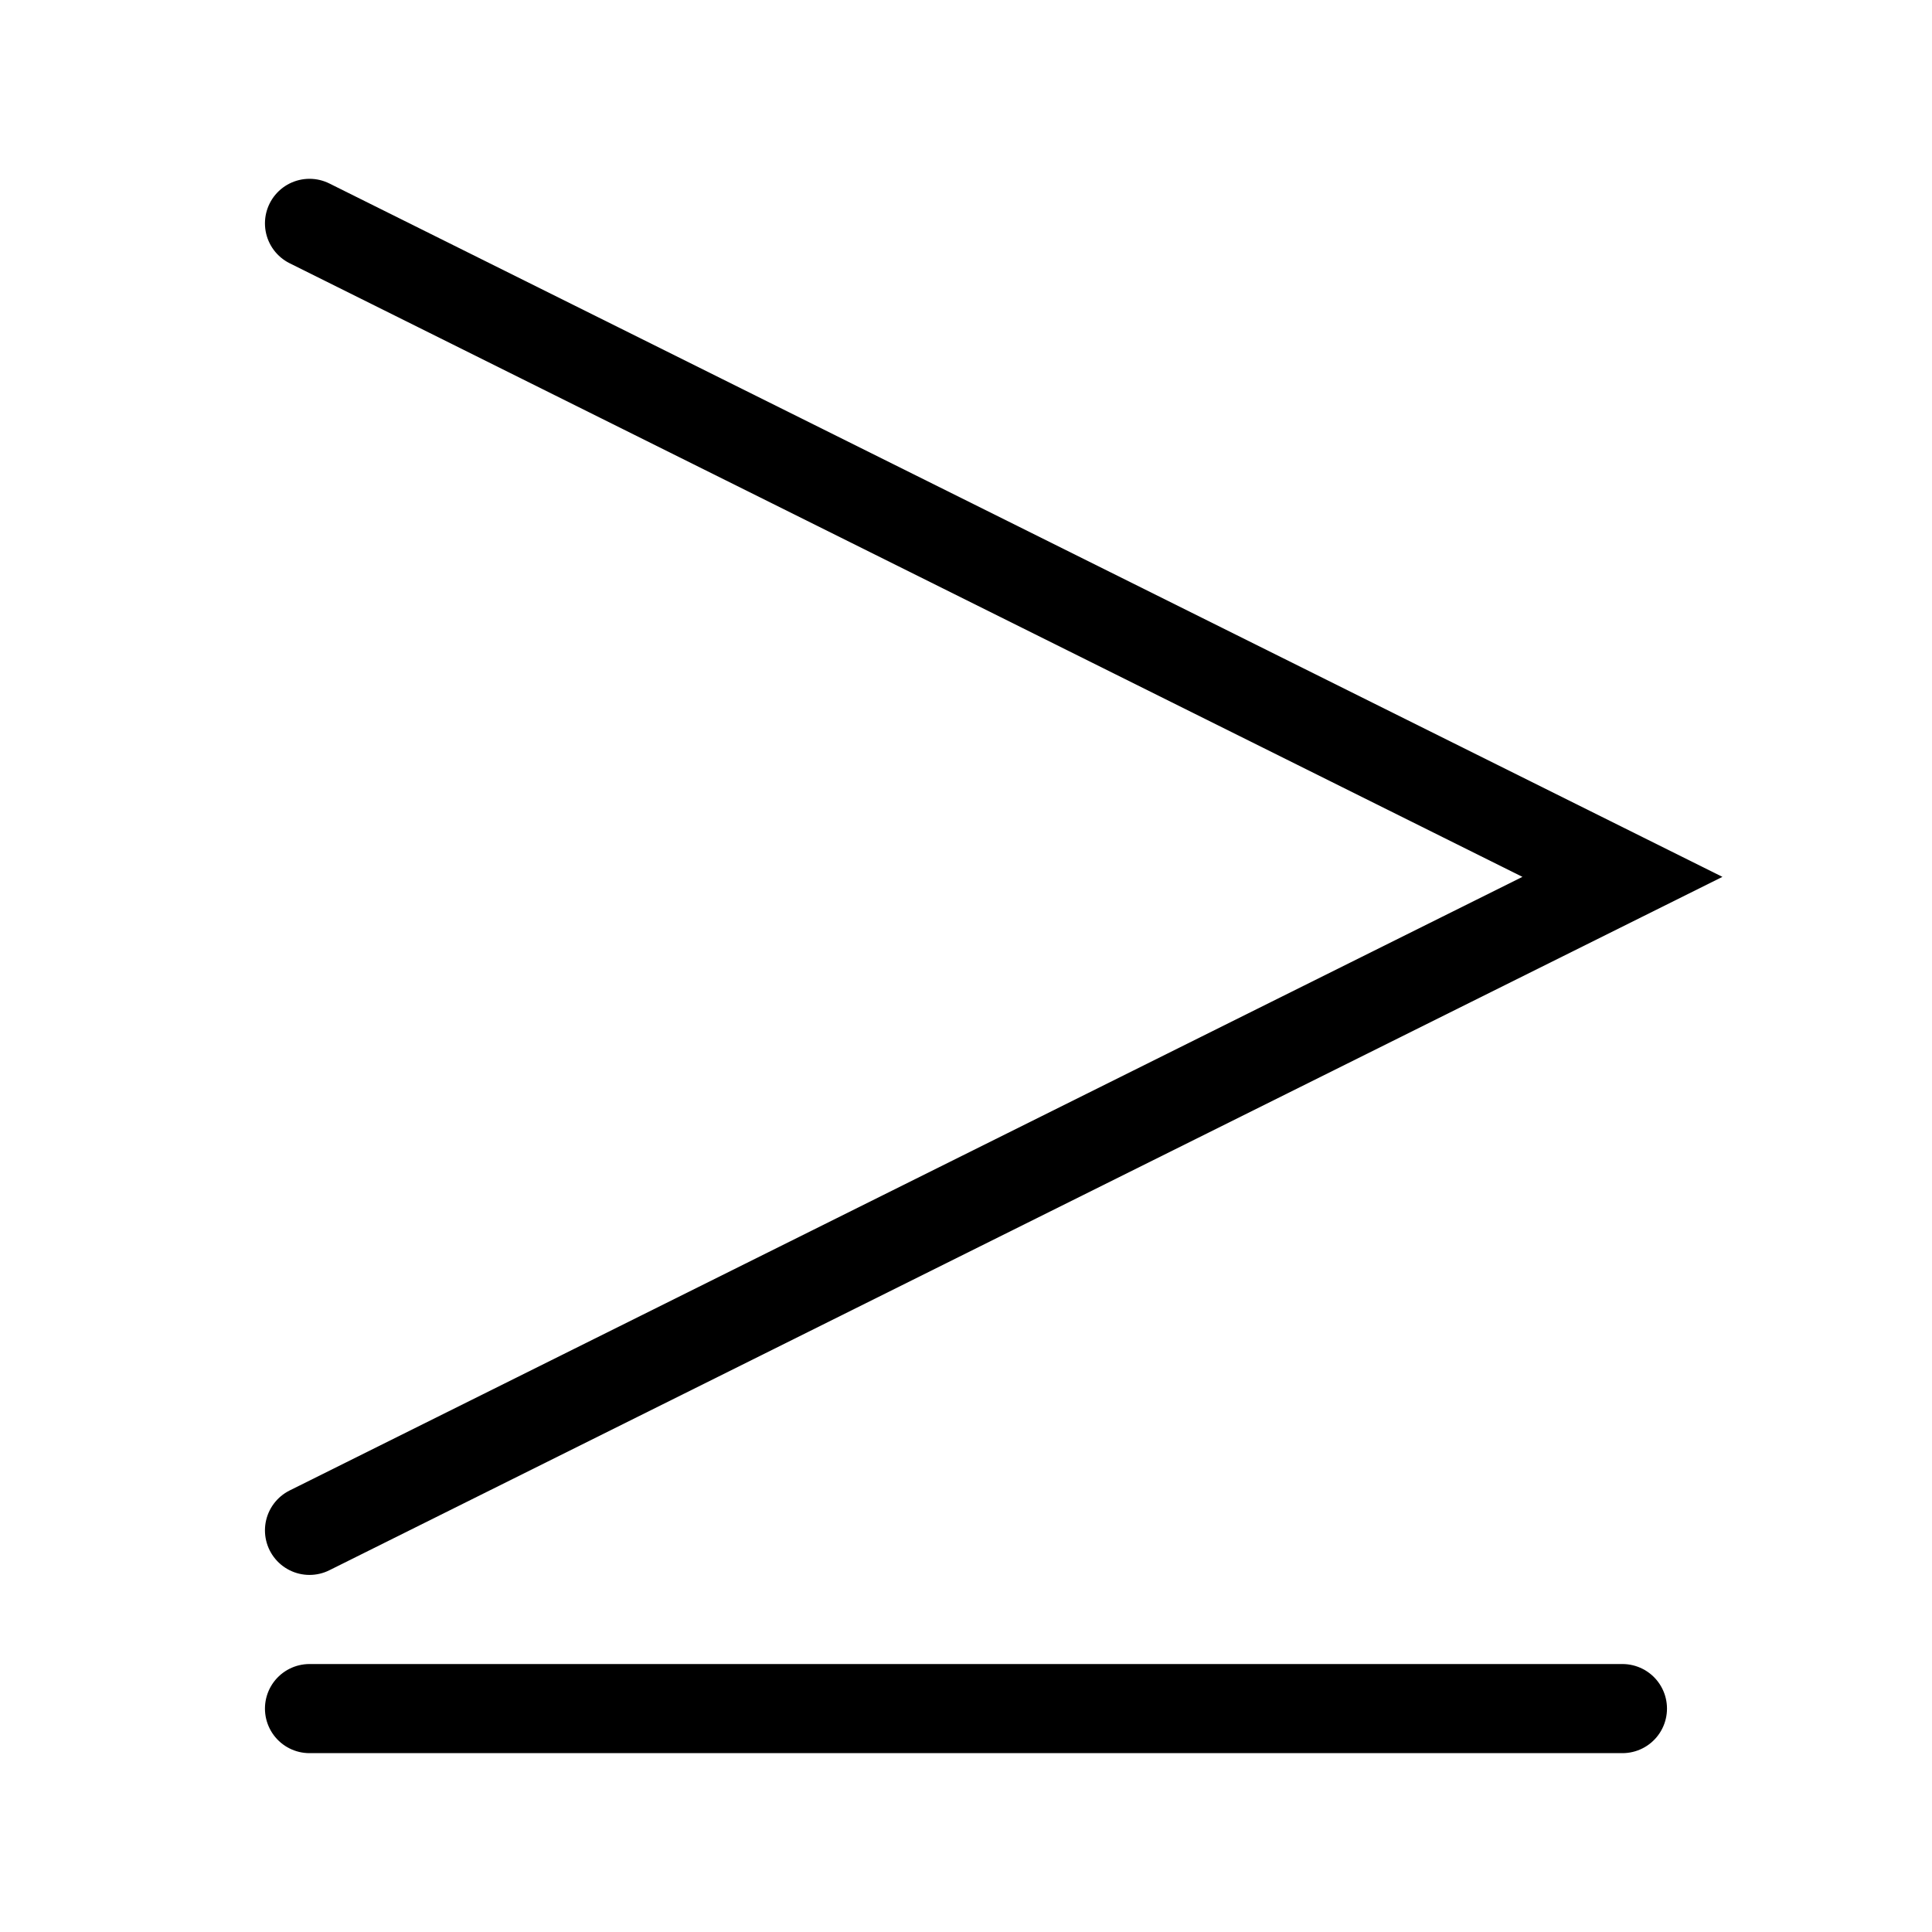 <?xml version="1.0" encoding="UTF-8"?>
<!-- Uploaded to: ICON Repo, www.svgrepo.com, Generator: ICON Repo Mixer Tools -->
<svg width="800px" height="800px" version="1.1" viewBox="144 144 512 512" xmlns="http://www.w3.org/2000/svg">
 <defs>
  <clipPath id="a">
   <path d="m148.09 148.09h503.81v503.81h-503.81z"/>
  </clipPath>
 </defs>
 <g clip-path="url(#a)">
  <path transform="matrix(3.936 0 0 3.936 148.09 148.09)" d="m19.8 14 88.399 44-88.399 44" fill="none" stroke="#000000" stroke-linecap="round" stroke-miterlimit="10" stroke-width="6"/>
 </g>
 <path transform="matrix(3.936 0 0 3.936 148.09 148.09)" d="m19.8 114h88.399" fill="none" stroke="#000000" stroke-linecap="round" stroke-miterlimit="10" stroke-width="6"/>
</svg>